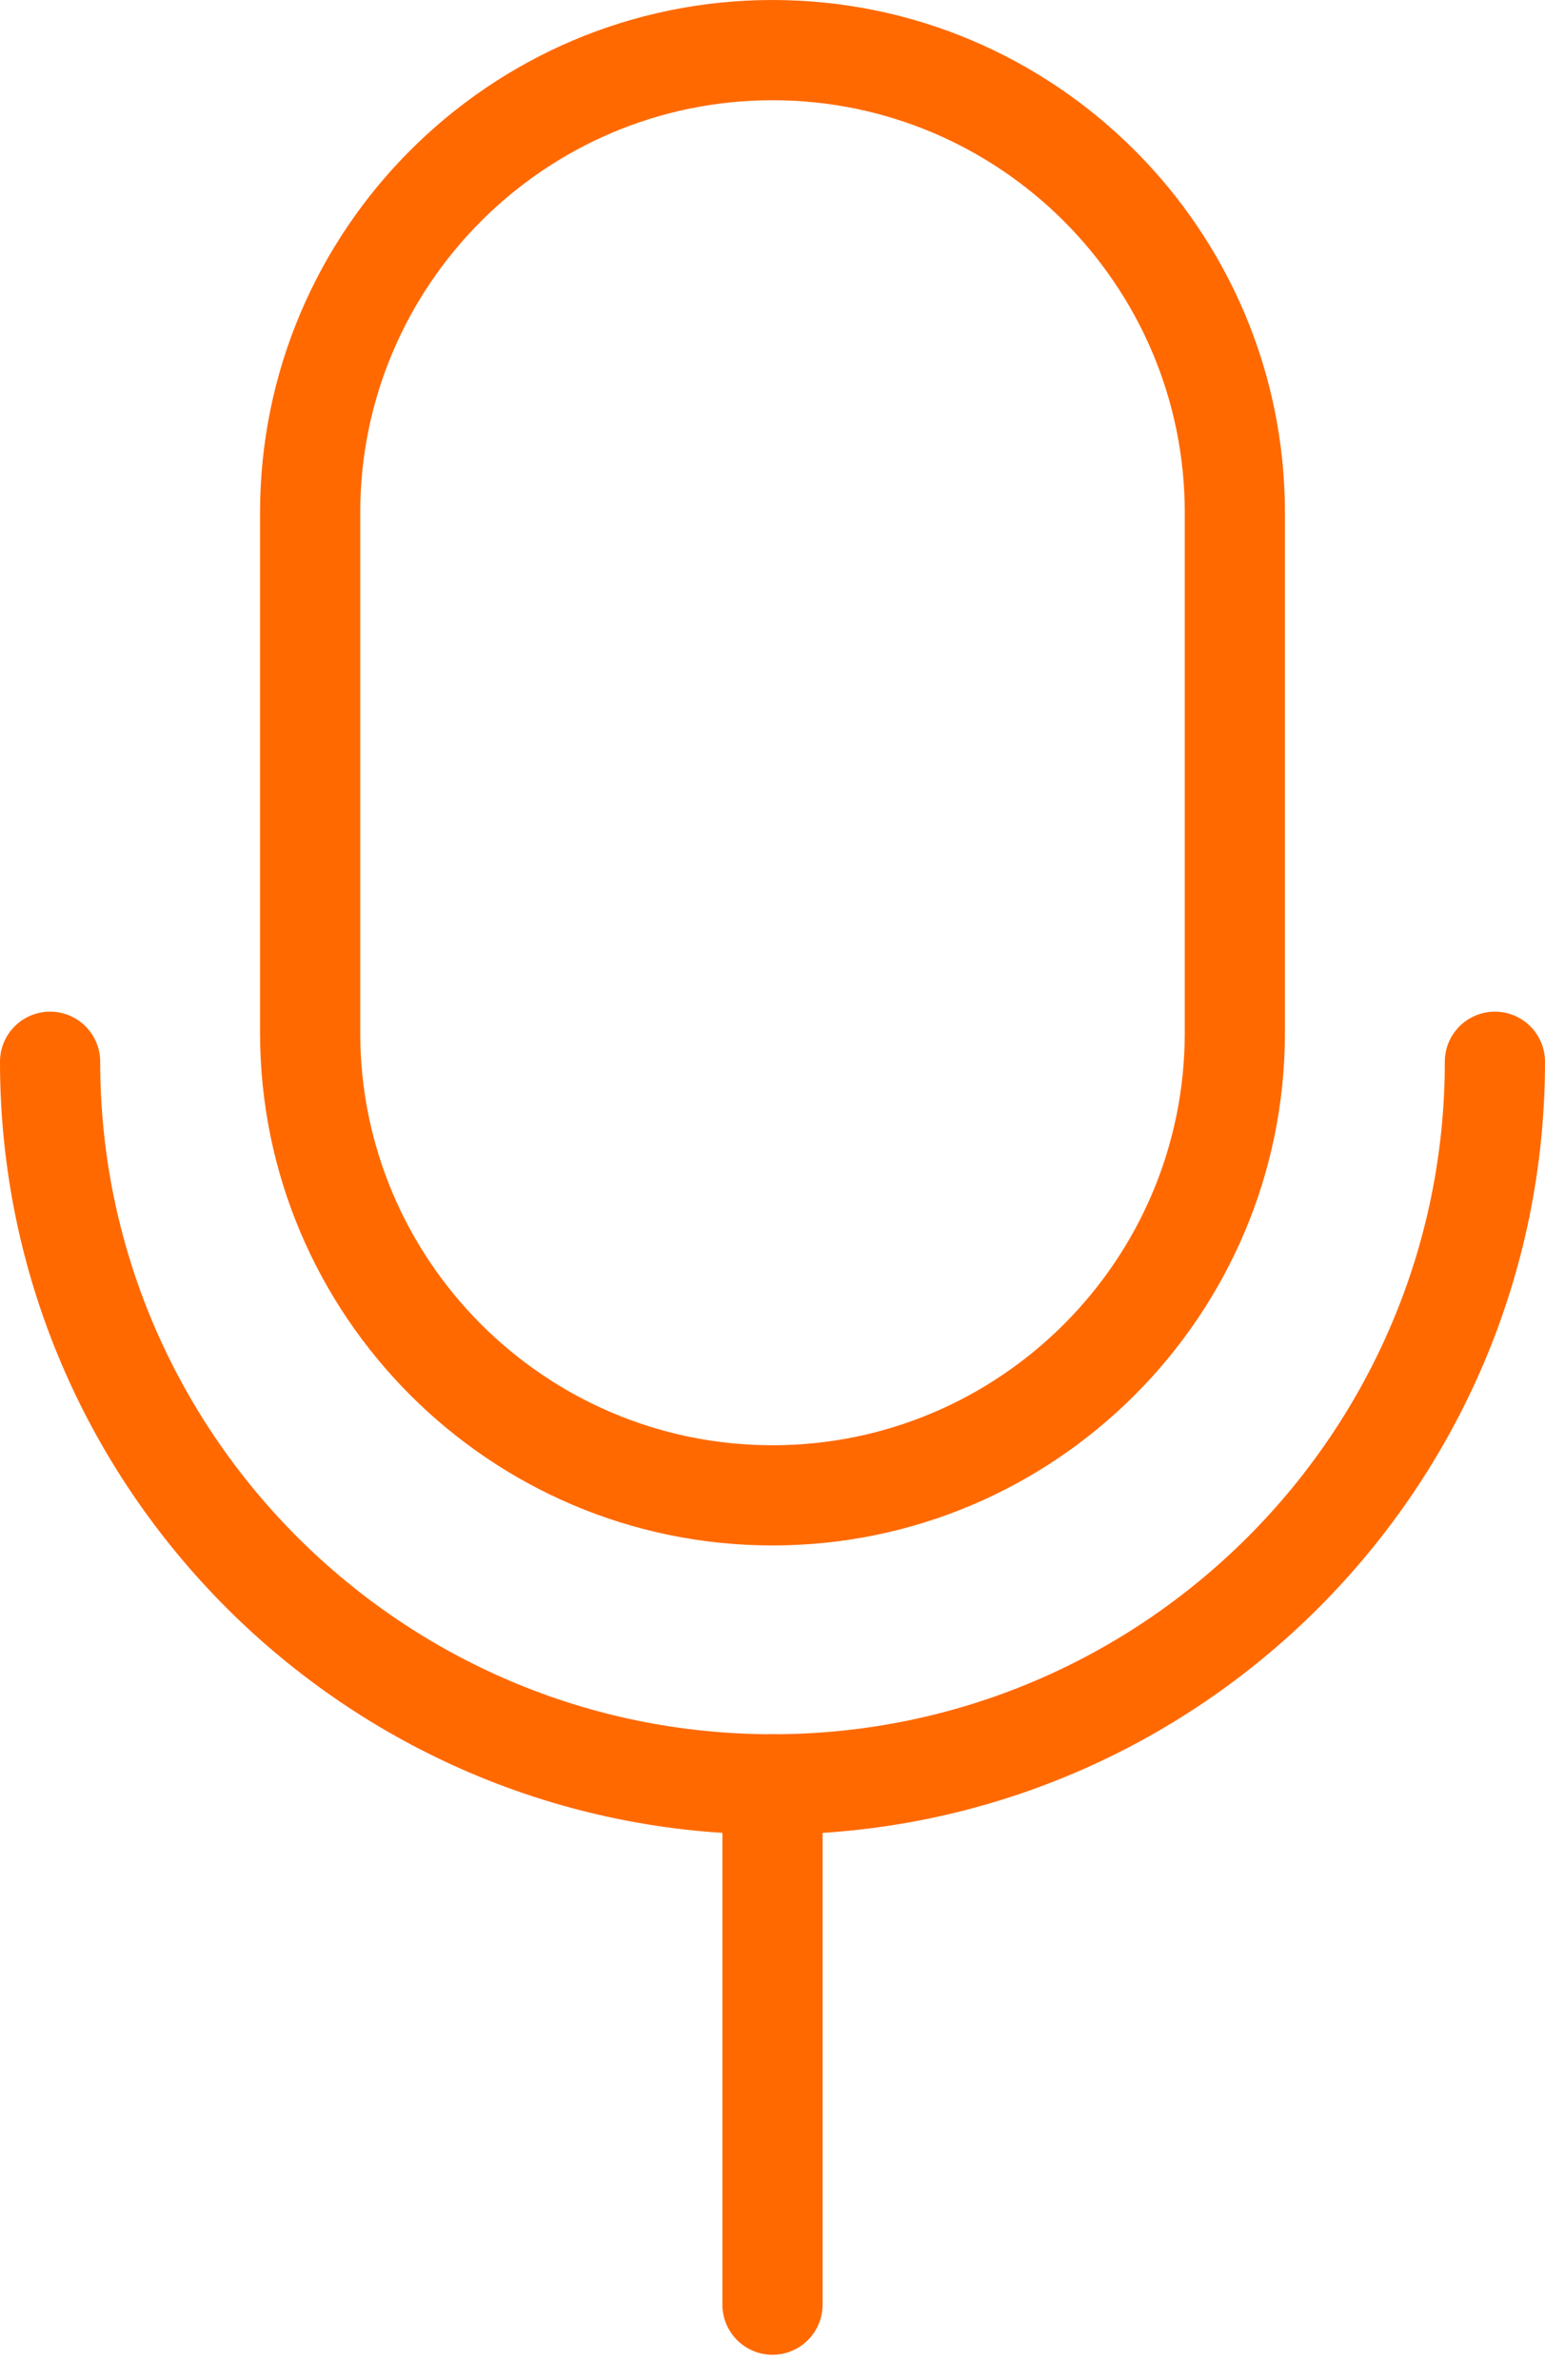 <?xml version="1.0" encoding="UTF-8"?> <svg xmlns="http://www.w3.org/2000/svg" width="50" height="77" viewBox="0 0 50 77" fill="none"> <path d="M25 50C15.855 50 8.416 42.56 8.416 33.416V16.584C8.416 7.44 15.855 0 25 0C34.143 0 41.583 7.439 41.583 16.584V33.416C41.583 42.56 34.143 50 25 50ZM25 3.243C17.643 3.243 11.658 9.227 11.658 16.584V33.417C11.658 40.773 17.643 46.758 25 46.758C32.356 46.758 38.342 40.773 38.342 33.417V16.584C38.342 9.227 32.356 3.243 25 3.243Z" fill="#FF6900"></path> <path d="M25 59.351C11.215 59.351 0 48.136 0 34.351C0 33.456 0.726 32.73 1.621 32.73C2.516 32.73 3.242 33.456 3.242 34.351C3.242 46.349 13.002 56.108 25.001 56.108C36.998 56.108 46.758 46.348 46.758 34.351C46.758 33.456 47.484 32.73 48.379 32.73C49.274 32.73 50 33.456 50 34.351C50 48.136 38.785 59.351 25 59.351H25Z" fill="#FF6900"></path> <path d="M25 76.184C24.105 76.184 23.379 75.458 23.379 74.563V57.73C23.379 56.835 24.105 56.109 25 56.109C25.895 56.109 26.621 56.835 26.621 57.73V74.563C26.621 75.458 25.895 76.184 25 76.184Z" fill="#FF6900"></path> </svg> 